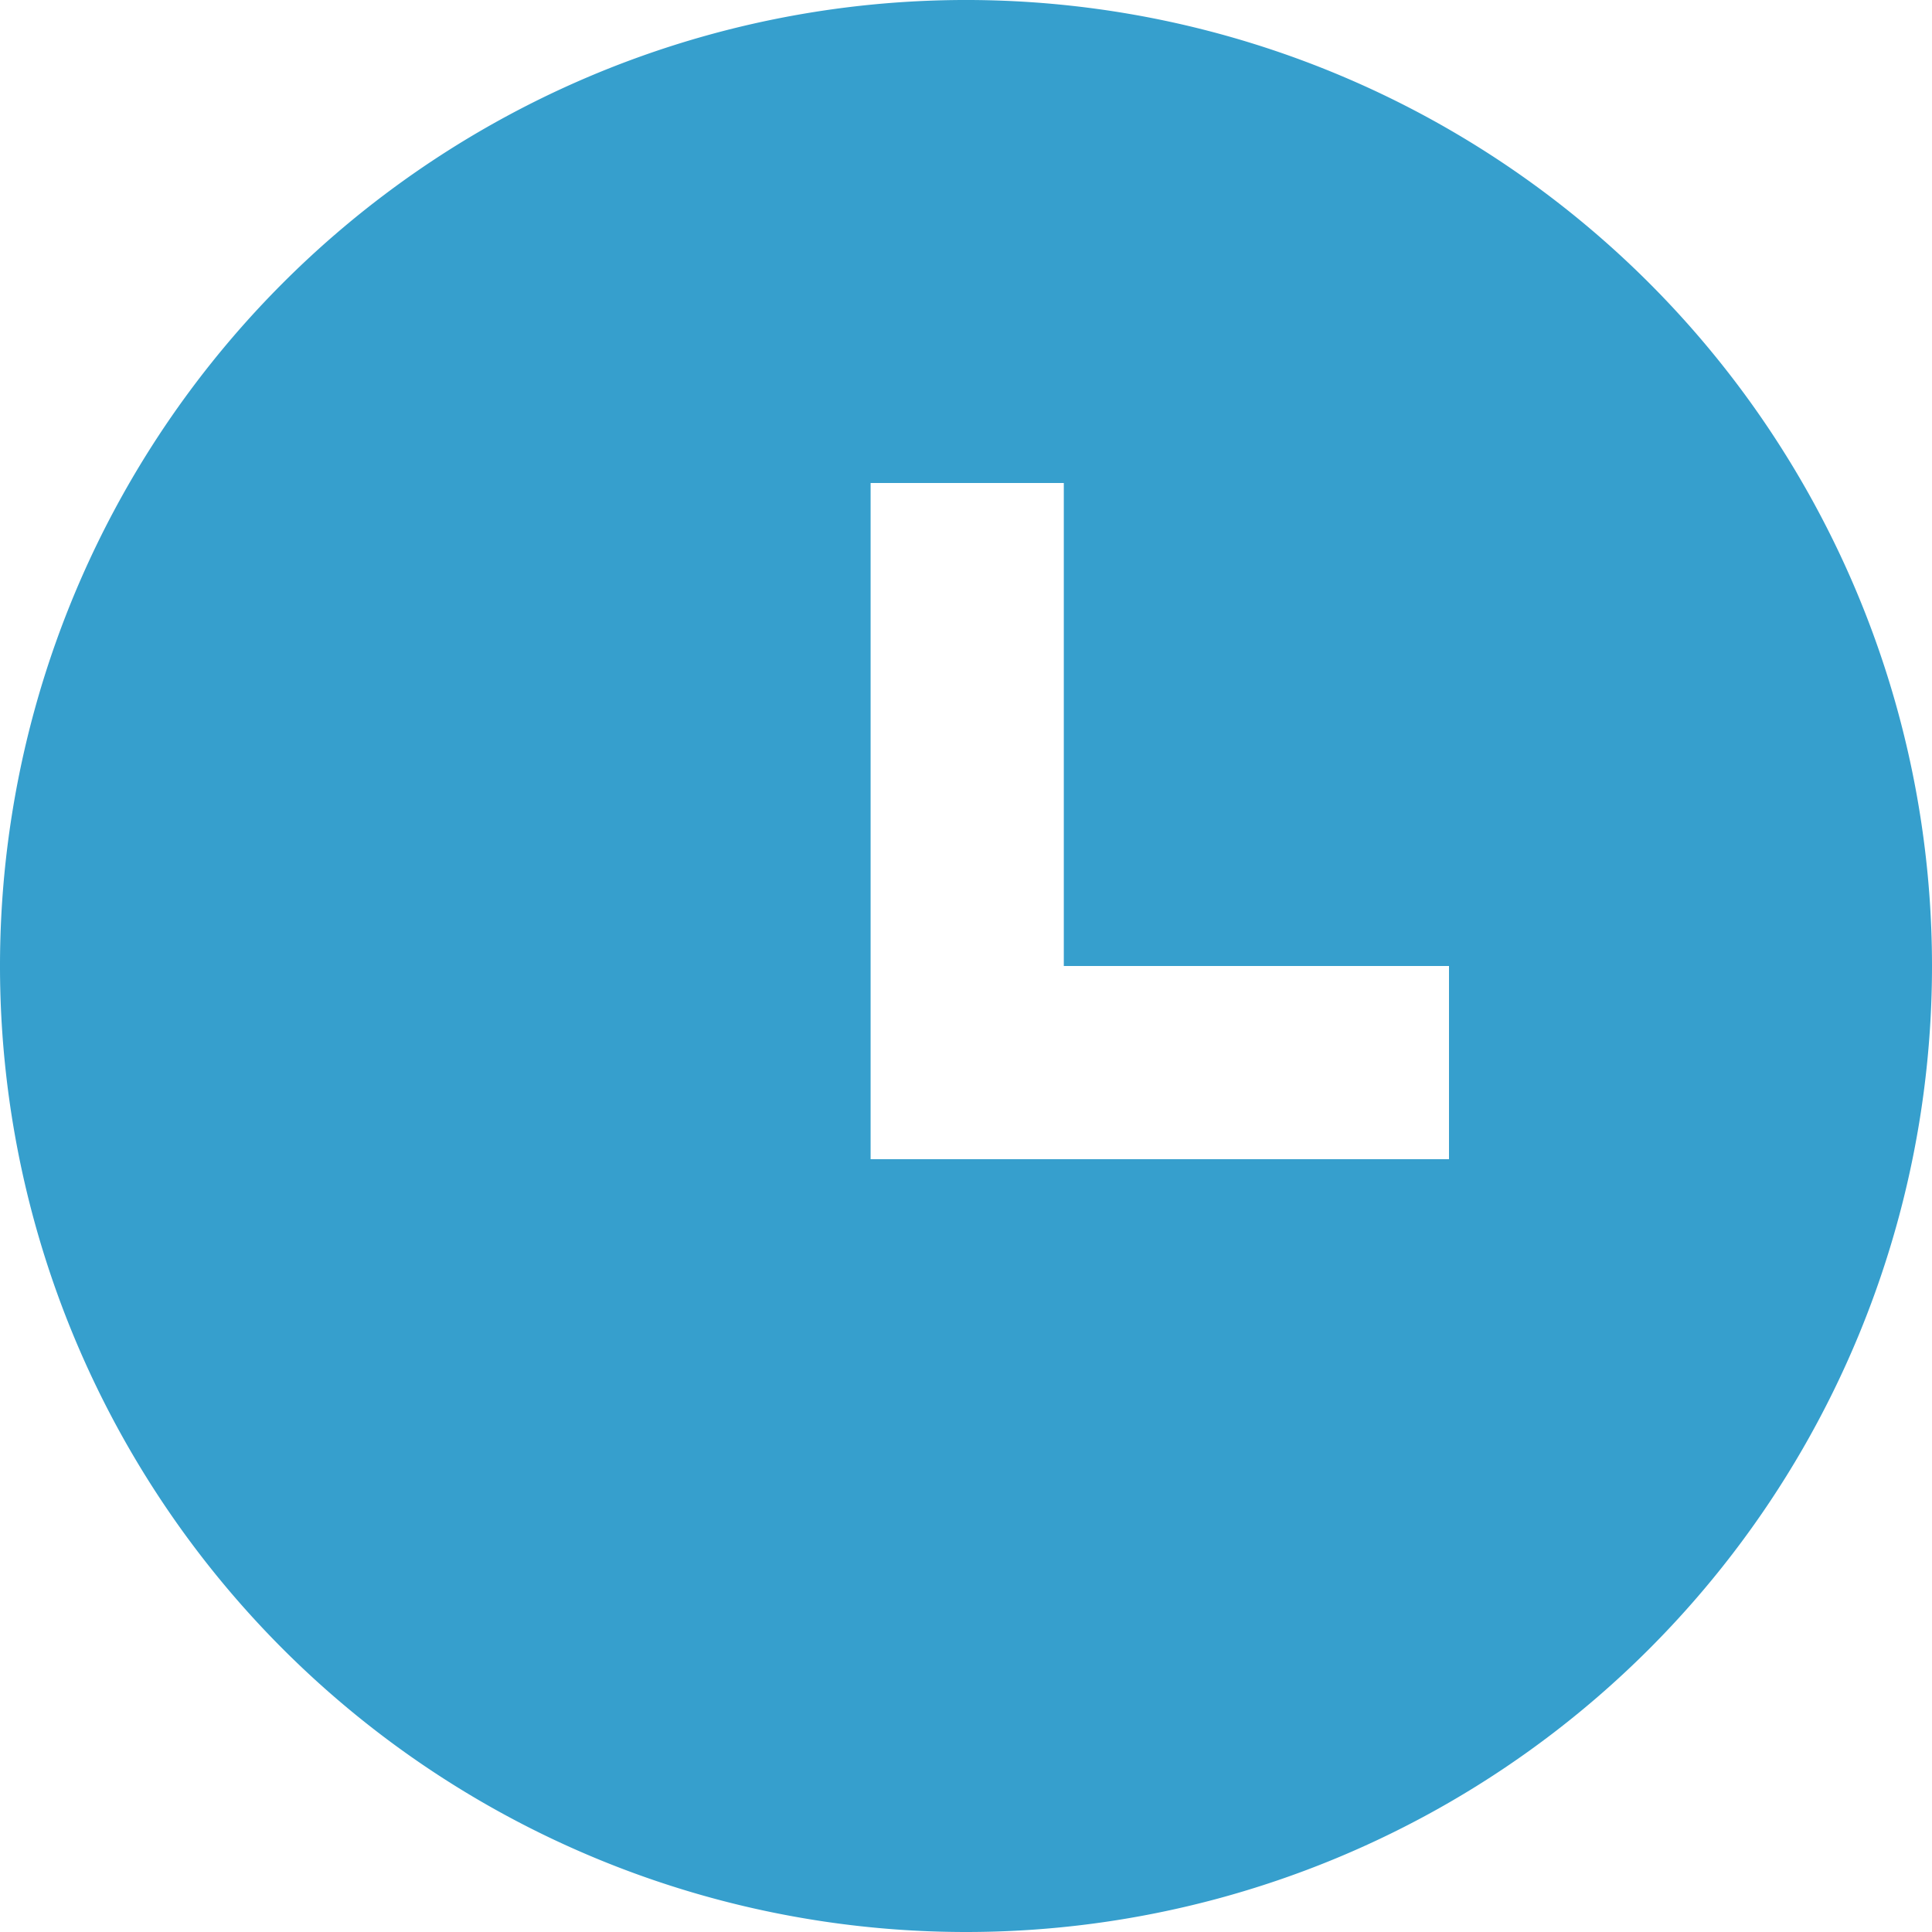 <svg id="レイヤー_1" data-name="レイヤー 1" xmlns="http://www.w3.org/2000/svg" width="16" height="16" viewBox="0 0 16 16"><path id="シェイプ_717" data-name="シェイプ 717" d="M8,16a8,8,0,1,1,7.99-8.01V8A8,8,0,0,1,8,16Zm.8-8V4H7.2V9.6h4.79V8Z" transform="translate(0.01 0)" fill="#369fcd" fill-rule="evenodd"/></svg>